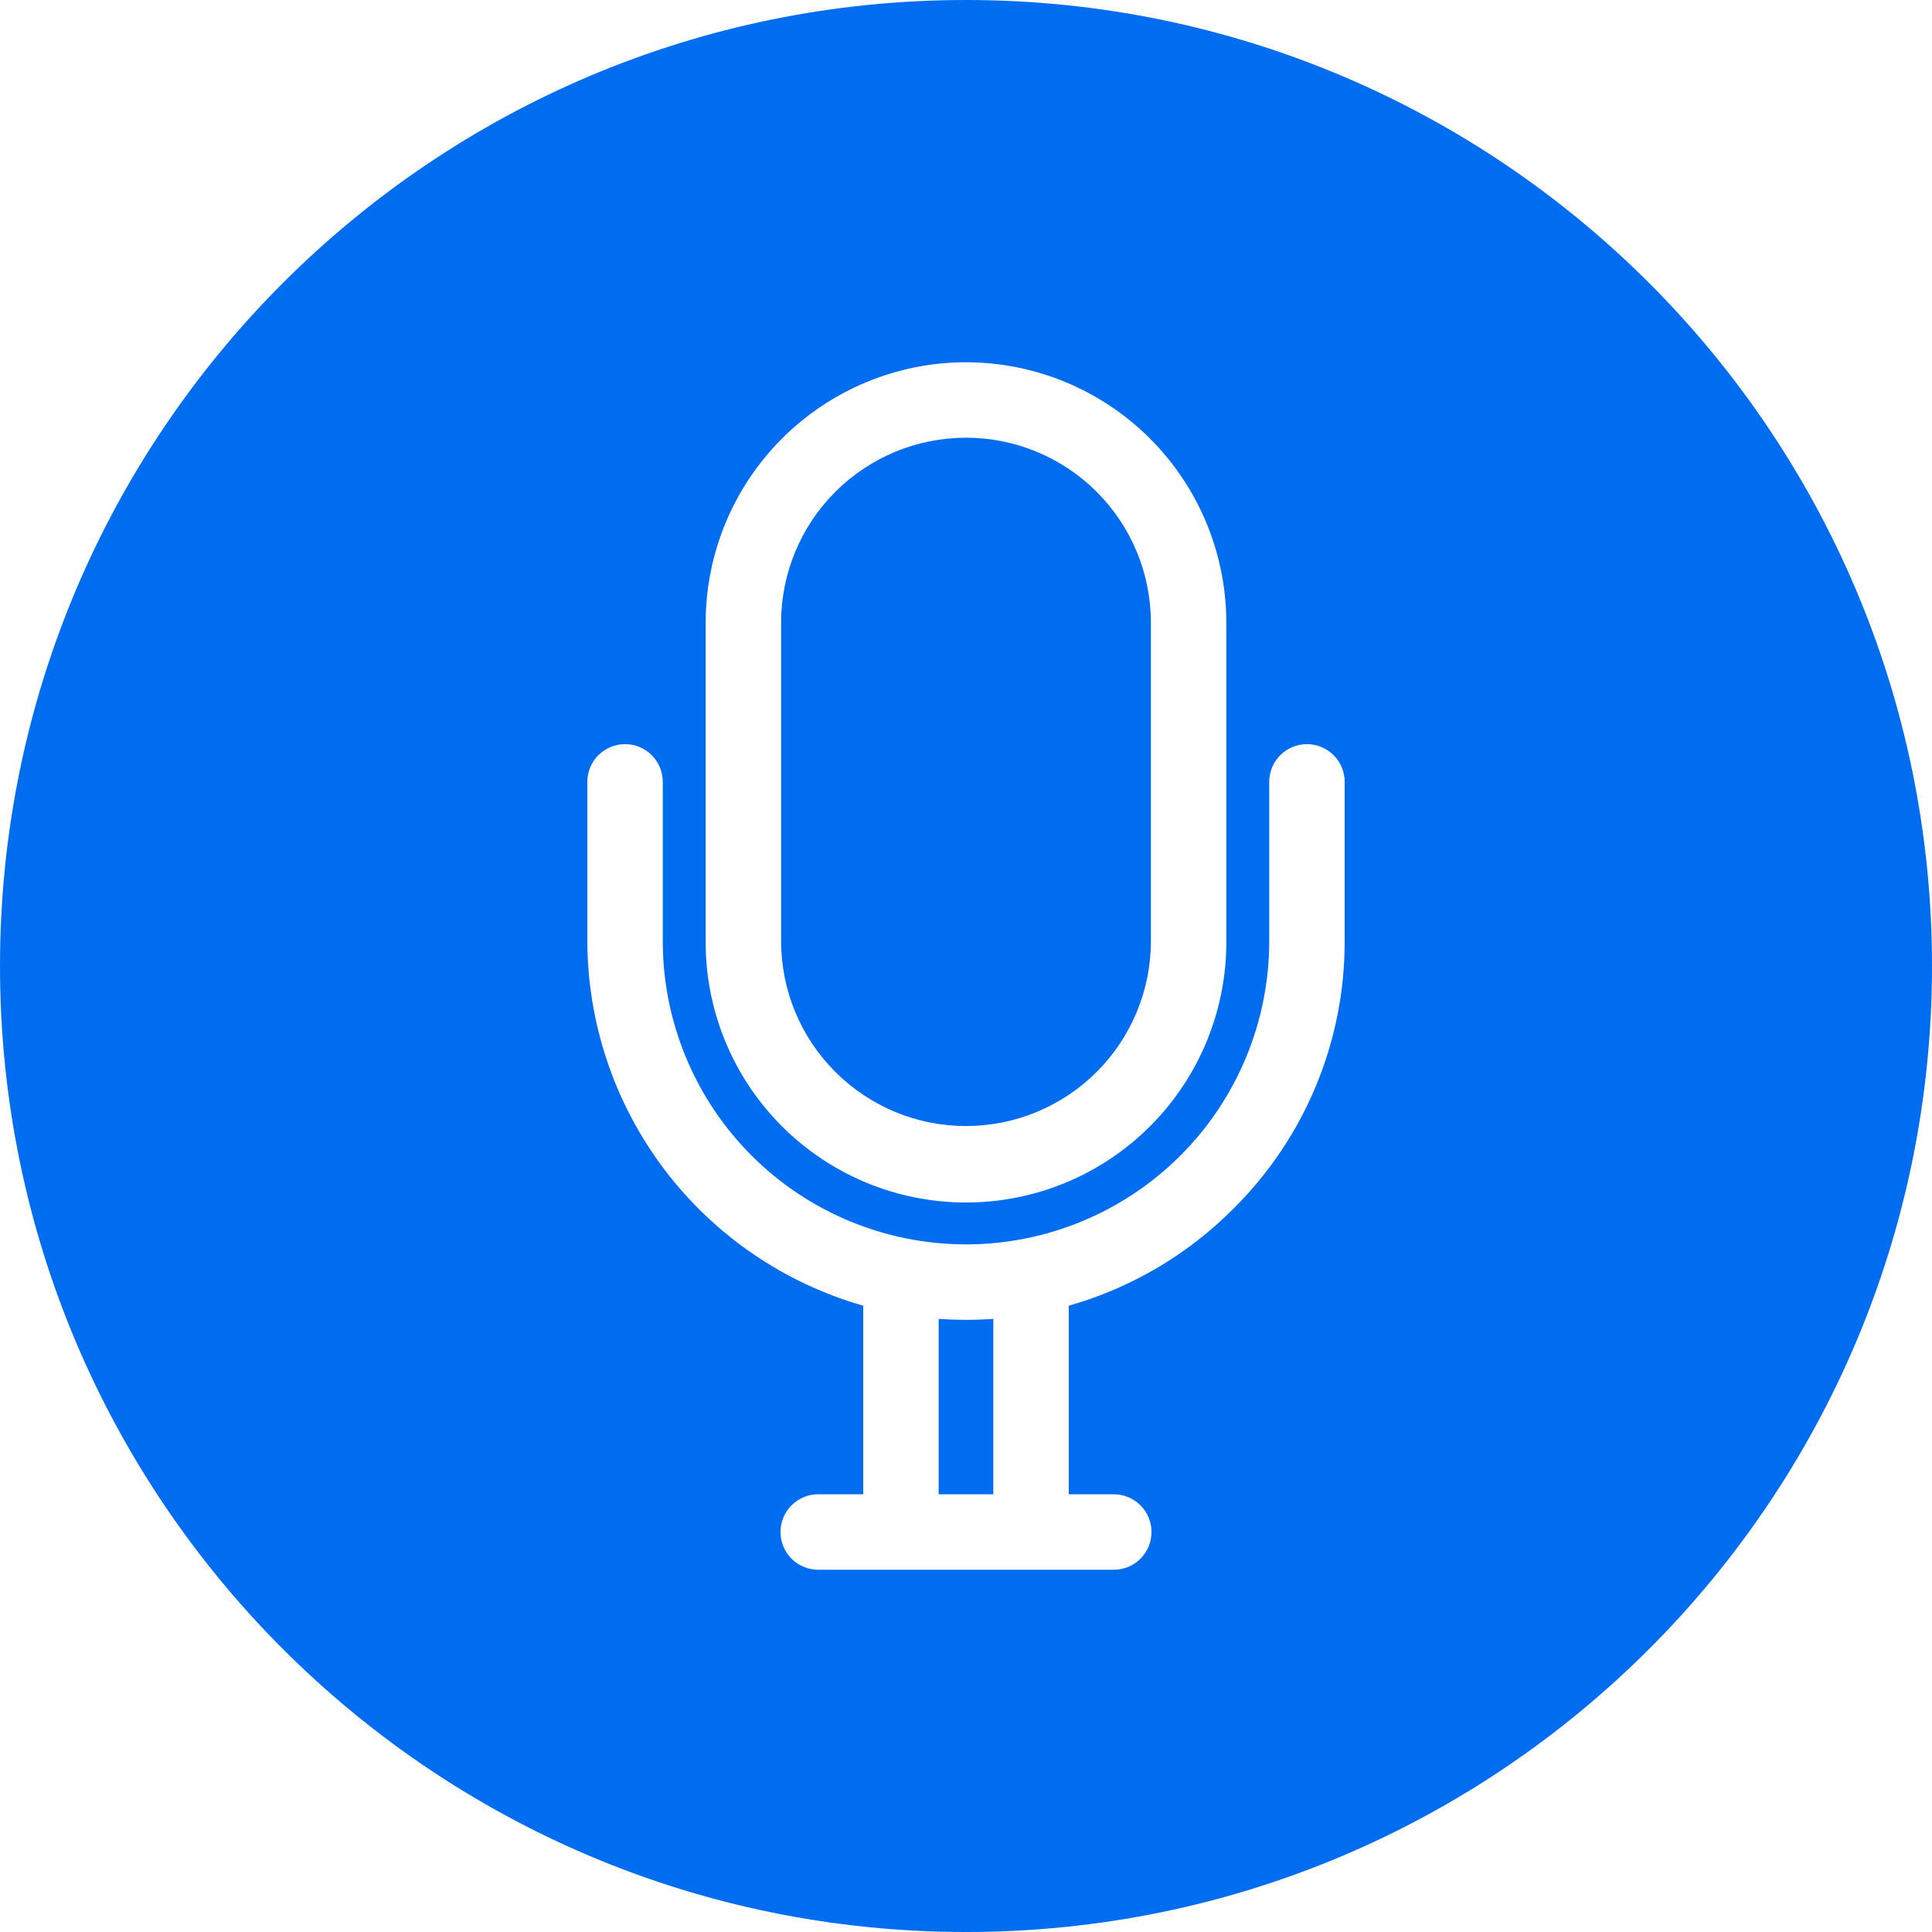 <svg width="56" height="56" viewBox="0 0 56 56" fill="none" xmlns="http://www.w3.org/2000/svg">
<g id="Frame" clip-path="url(#clip0_222_61858)">
<g id="Group">
<path id="Vector" fill-rule="evenodd" clip-rule="evenodd" d="M28 0C43.464 0 56 12.536 56 28C56 43.464 43.464 56 28 56C12.536 56 0 43.464 0 28C0 12.536 12.536 0 28 0ZM33.359 27.28V18.046C33.359 16.625 32.794 15.262 31.789 14.257C30.784 13.252 29.421 12.687 28 12.687C26.579 12.687 25.216 13.252 24.211 14.257C23.206 15.262 22.641 16.625 22.641 18.046V27.28C22.641 28.701 23.206 30.064 24.211 31.069C25.216 32.074 26.579 32.639 28 32.639C29.421 32.639 30.784 32.074 31.789 31.069C32.794 30.064 33.359 28.701 33.359 27.28ZM28 10.5C25.999 10.502 24.081 11.298 22.666 12.713C21.252 14.127 20.456 16.045 20.454 18.046V27.28C20.45 28.273 20.642 29.258 21.02 30.177C21.397 31.095 21.953 31.931 22.654 32.634C23.355 33.338 24.188 33.897 25.105 34.278C26.023 34.659 27.006 34.855 28 34.855C28.993 34.855 29.977 34.659 30.894 34.278C31.812 33.897 32.645 33.338 33.346 32.634C34.047 31.931 34.602 31.095 34.98 30.177C35.357 29.258 35.55 28.273 35.546 27.28V18.046C35.544 16.046 34.748 14.127 33.333 12.713C31.919 11.298 30.001 10.502 28 10.5ZM28.792 43.312V38.228C28.53 38.247 28.265 38.256 28 38.256C27.735 38.256 27.47 38.247 27.208 38.228V43.312H28.792ZM35.753 35.033C36.777 34.018 37.588 32.81 38.142 31.48C38.695 30.149 38.979 28.721 38.976 27.28V22.663C38.976 22.373 38.861 22.095 38.656 21.89C38.451 21.684 38.173 21.569 37.883 21.569C37.593 21.569 37.314 21.684 37.109 21.89C36.904 22.095 36.789 22.373 36.789 22.663V27.28C36.789 28.434 36.562 29.577 36.12 30.643C35.678 31.71 35.031 32.679 34.215 33.495C33.399 34.311 32.43 34.958 31.363 35.4C30.297 35.842 29.154 36.069 28 36.069C26.846 36.069 25.703 35.842 24.637 35.4C23.57 34.958 22.601 34.311 21.785 33.495C20.969 32.679 20.322 31.71 19.88 30.643C19.438 29.577 19.211 28.434 19.211 27.28V22.663C19.211 22.373 19.096 22.095 18.891 21.89C18.686 21.684 18.407 21.569 18.117 21.569C17.827 21.569 17.549 21.684 17.344 21.89C17.139 22.095 17.024 22.373 17.024 22.663V27.28C17.032 29.67 17.816 31.992 19.258 33.898C20.701 35.803 22.723 37.189 25.02 37.846V43.312H23.716C23.427 43.312 23.148 43.428 22.943 43.633C22.738 43.838 22.623 44.116 22.623 44.406C22.623 44.696 22.738 44.974 22.943 45.18C23.148 45.385 23.427 45.5 23.716 45.5H32.283C32.574 45.5 32.852 45.385 33.057 45.18C33.262 44.974 33.377 44.696 33.377 44.406C33.377 44.116 33.262 43.838 33.057 43.633C32.852 43.428 32.574 43.312 32.283 43.312H30.98V37.846C32.786 37.333 34.43 36.365 35.753 35.033V35.033Z" fill="#006DF0"/>
</g>
</g>
<defs>
<clipPath id="clip0_222_61858">
<rect width="56" height="56" fill="white"/>
</clipPath>
</defs>
</svg>
